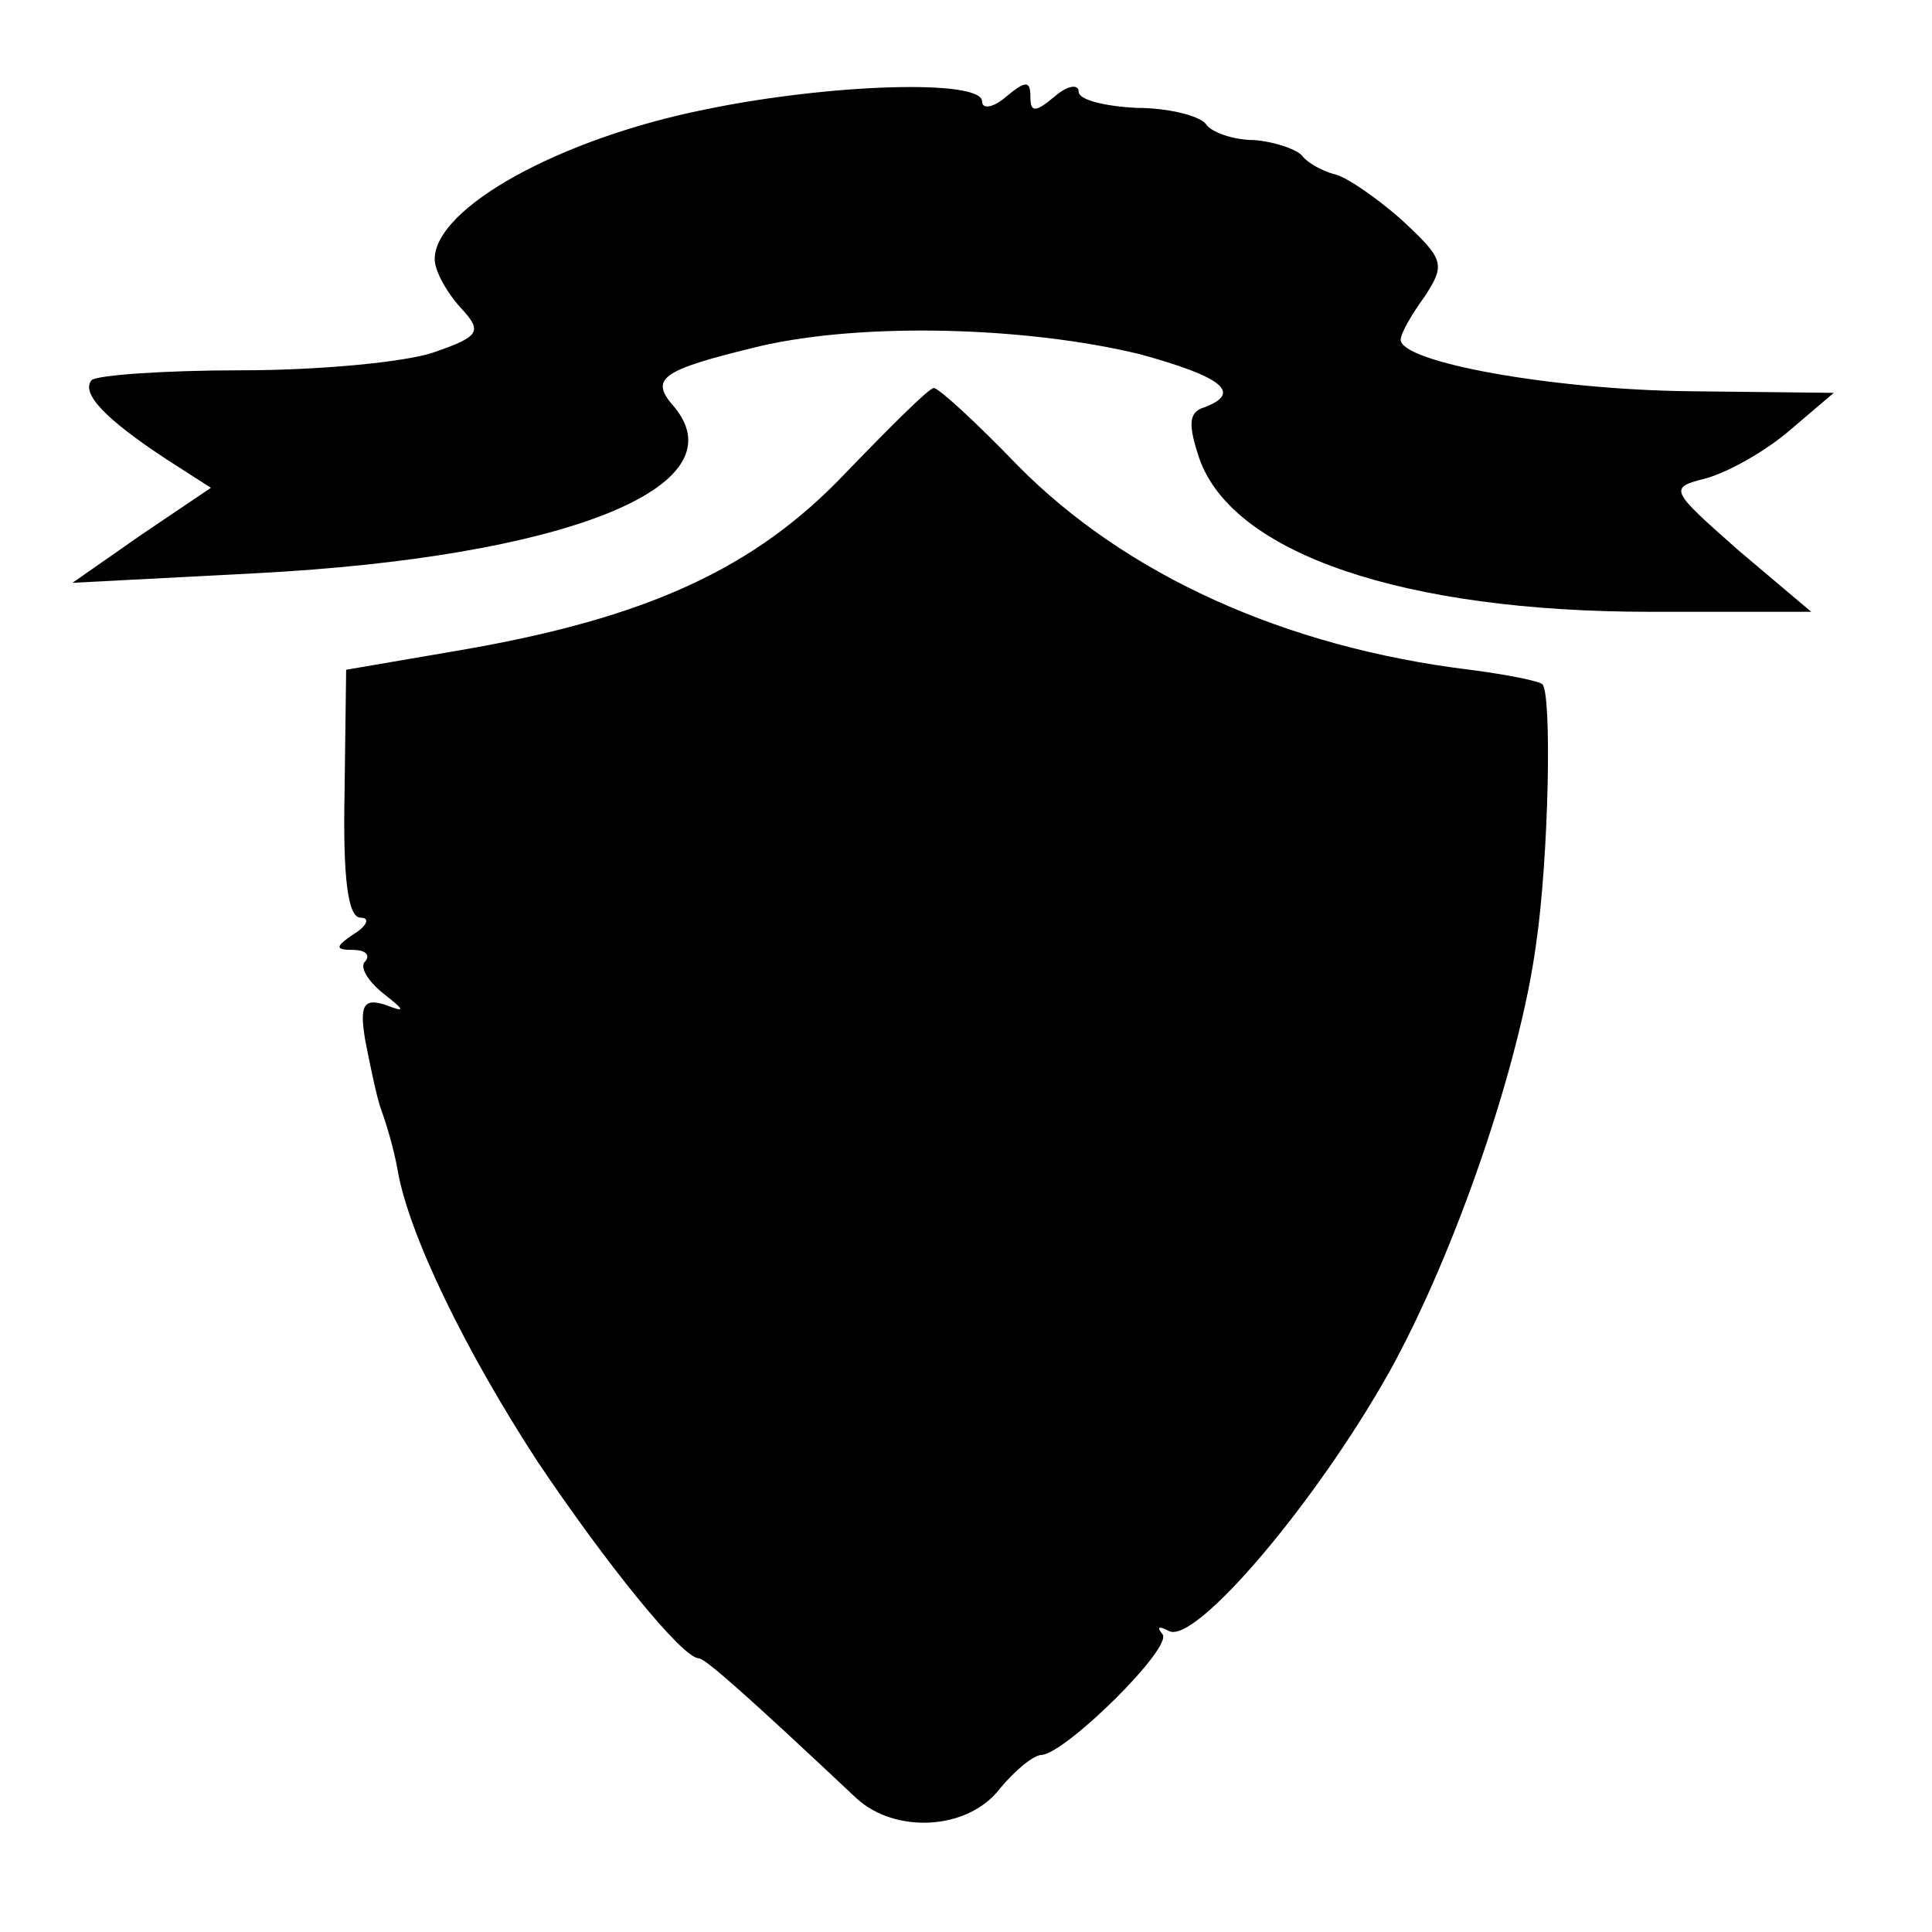 <?xml version="1.0" standalone="no"?>
<!DOCTYPE svg PUBLIC "-//W3C//DTD SVG 20010904//EN"
 "http://www.w3.org/TR/2001/REC-SVG-20010904/DTD/svg10.dtd">
<svg version="1.0" xmlns="http://www.w3.org/2000/svg"
 width="120pt" height="120pt" viewBox="0 0 120 120"
 preserveAspectRatio="xMidYMid meet">
<g transform="translate(0,120) scale(0.1,-0.1)"
fill="#000000" stroke="none">
<path d="M438 1132 c-90 -18 -168 -61 -168 -93 0 -7 7 -20 16 -30 14 -15 12
-18 -17 -28 -18 -6 -71 -11 -119 -11 -48 0 -89 -3 -93 -6 -7 -8 8 -24 46 -49
l28 -18 -43 -29 -43 -30 115 6 c189 10 300 53 259 103 -16 18 -9 23 53 38 65
15 166 12 236 -5 51 -14 64 -24 40 -33 -10 -3 -10 -11 -3 -32 21 -59 127 -95
280 -95 l100 0 -45 38 c-43 38 -44 39 -20 45 14 4 37 17 52 30 l27 23 -90 1
c-85 1 -179 18 -179 32 0 4 7 16 15 27 13 20 12 23 -15 48 -16 14 -35 27 -42
28 -7 2 -16 7 -19 11 -3 4 -17 9 -30 10 -13 0 -27 5 -30 10 -4 5 -23 10 -43
10 -20 1 -36 5 -36 10 0 5 -7 4 -15 -3 -12 -10 -15 -10 -15 0 0 10 -3 10 -15
0 -8 -7 -15 -8 -15 -3 0 14 -95 11 -172 -5z"/>
<path d="M525 906 c-56 -59 -123 -90 -240 -110 l-70 -12 -1 -77 c-1 -52 2 -77
10 -77 6 0 4 -5 -4 -10 -12 -8 -12 -10 -1 -10 8 0 11 -3 8 -7 -4 -3 1 -12 11
-20 14 -11 14 -12 1 -7 -13 4 -16 0 -12 -23 3 -15 7 -35 10 -43 3 -8 8 -25 10
-37 7 -40 42 -112 87 -181 43 -64 90 -122 100 -122 4 0 31 -24 98 -87 24 -22
69 -20 89 6 9 11 21 21 26 21 15 1 82 67 75 75 -4 5 -2 5 4 2 16 -9 91 79 137
161 41 74 81 191 91 265 8 54 10 156 4 162 -2 2 -22 6 -45 9 -115 14 -214 59
-281 127 -26 27 -49 48 -52 48 -3 0 -27 -24 -55 -53z"/>
</g>
</svg>
